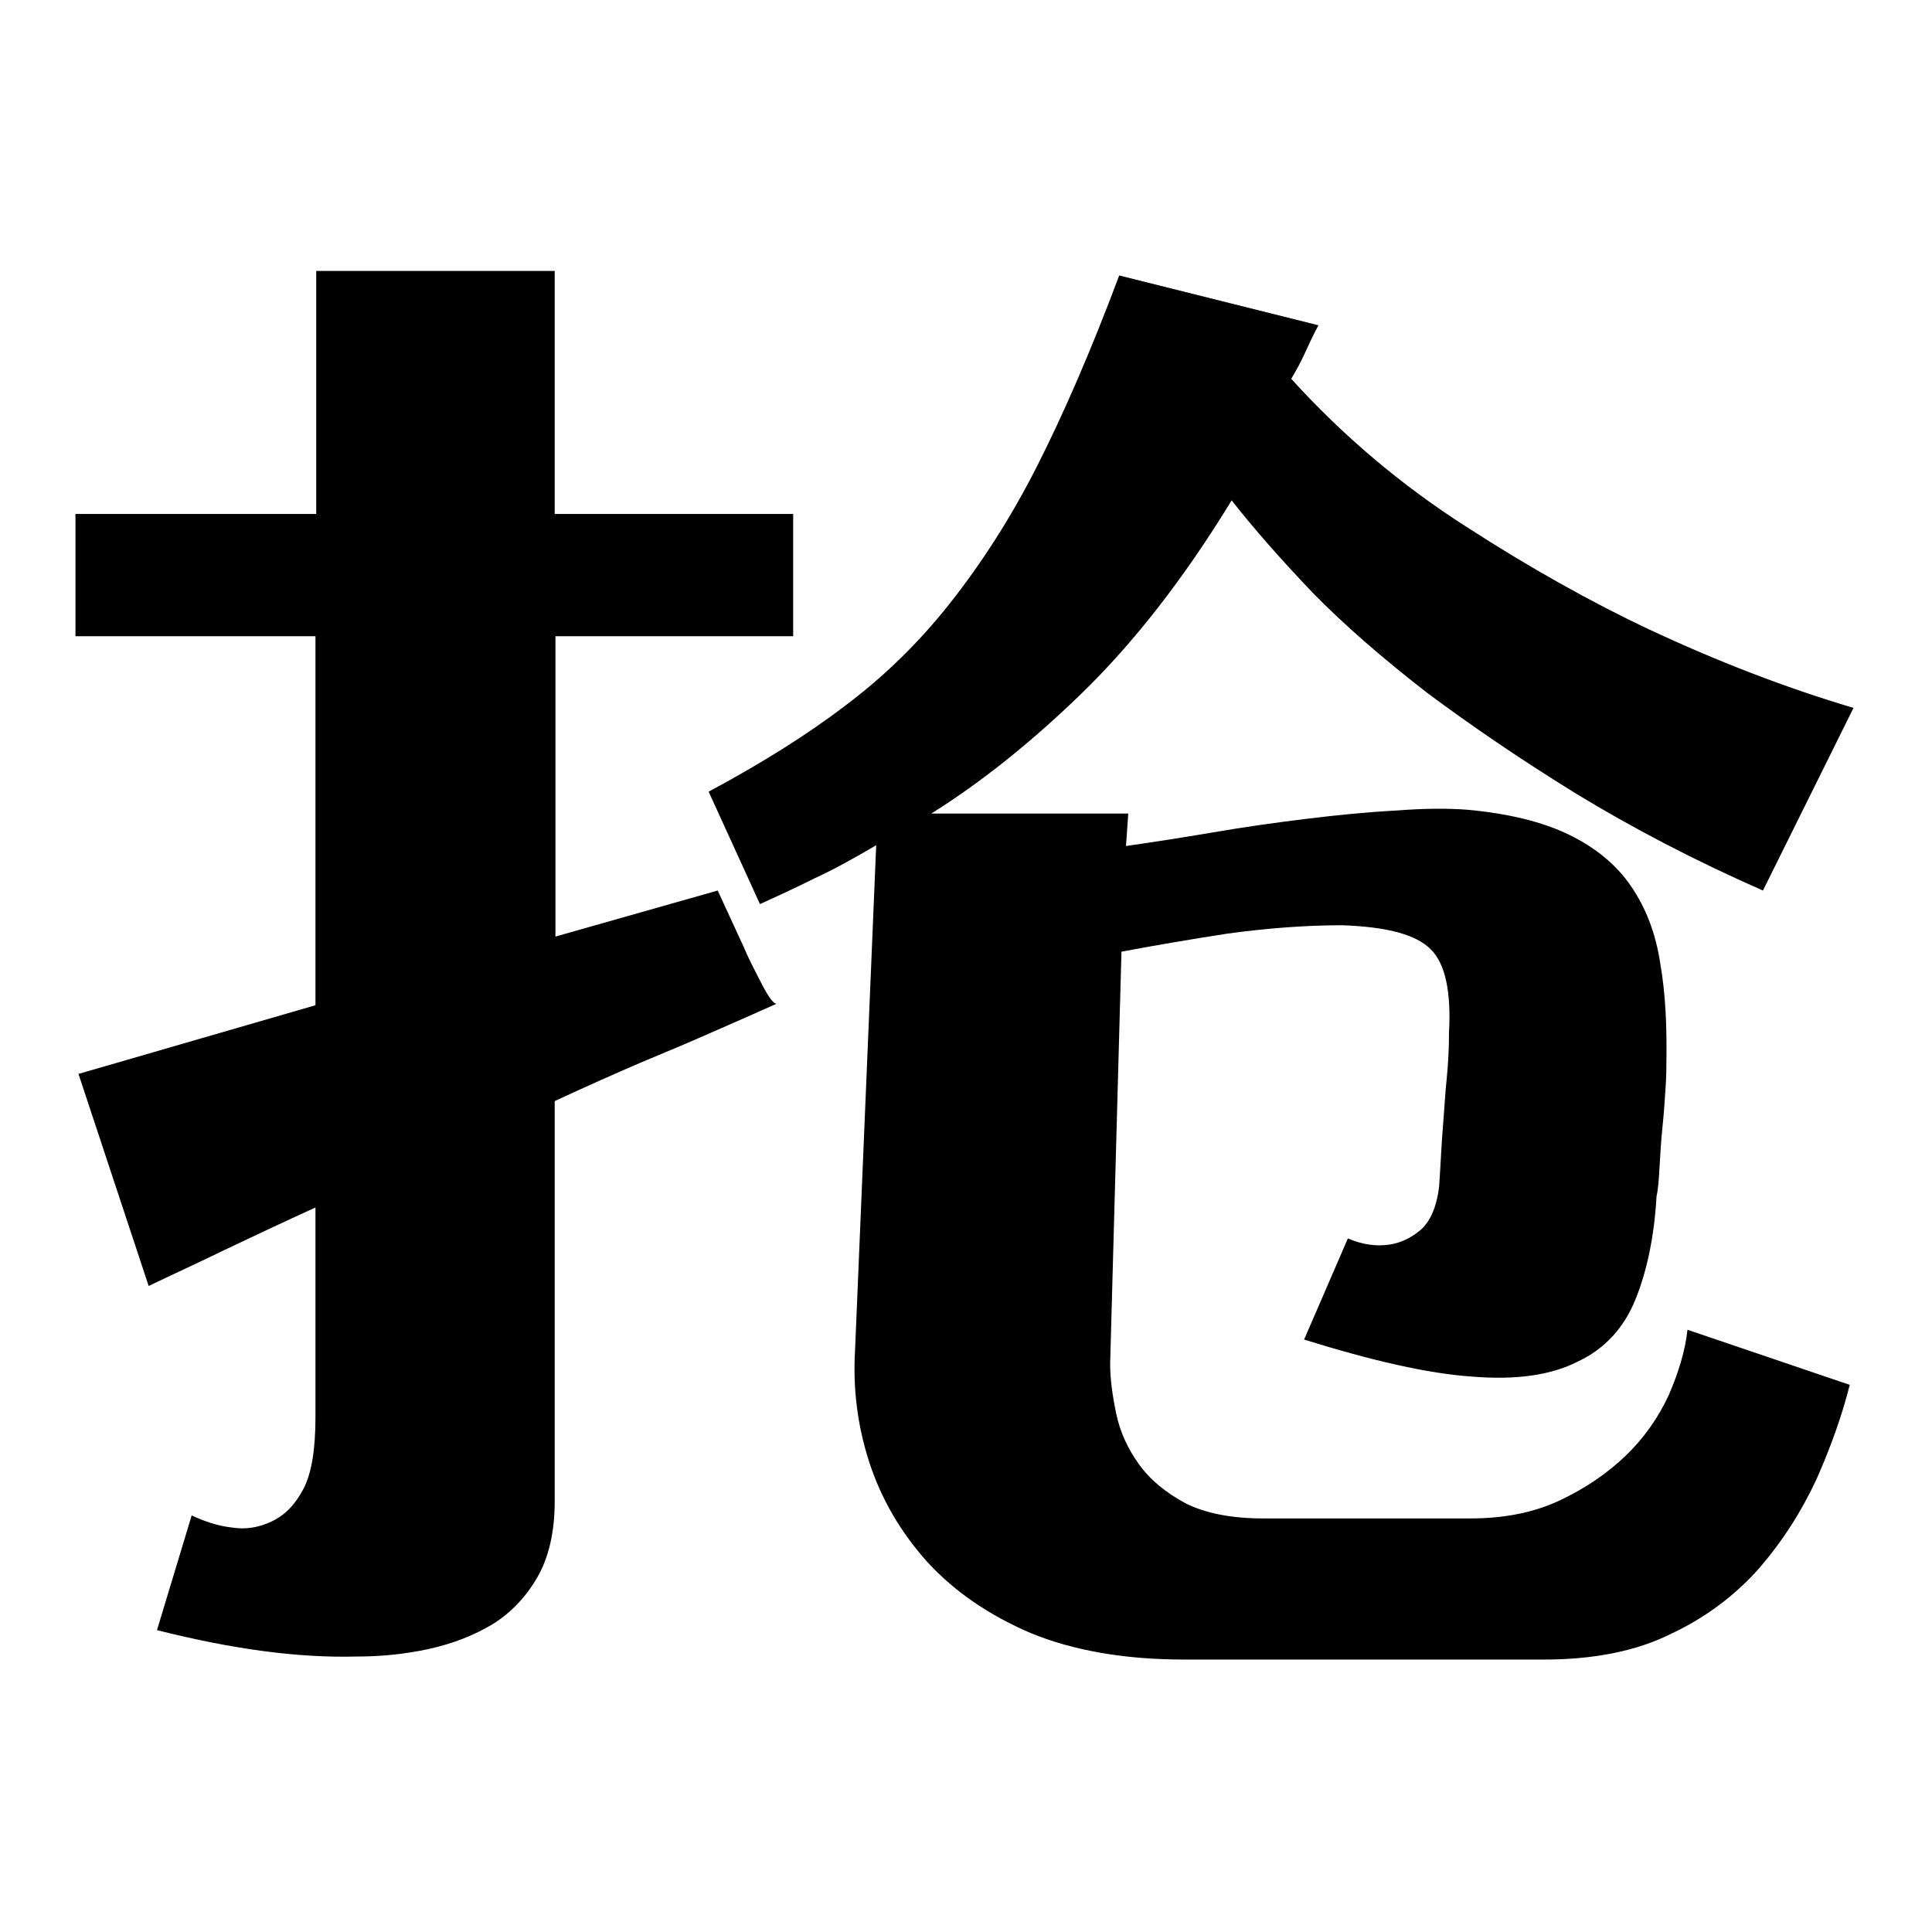 <?xml version="1.0" encoding="utf-8"?>
<!-- Svg Vector Icons : http://www.onlinewebfonts.com/icon -->
<!DOCTYPE svg PUBLIC "-//W3C//DTD SVG 1.1//EN" "http://www.w3.org/Graphics/SVG/1.1/DTD/svg11.dtd">
<svg version="1.1" xmlns="http://www.w3.org/2000/svg" xmlns:xlink="http://www.w3.org/1999/xlink" x="0px" y="0px" viewBox="0 0 256 256" enable-background="new 0 0 256 256" xml:space="preserve">
<g><g><path fill="#000000" d="M98.6,125.6c0.8,1.9,1.7,3.5,2.5,5.1c0.8,1.5,1.4,2.3,1.8,2.3c-2.7,1.2-5.6,2.5-8.6,3.8c-2.7,1.2-5.8,2.5-9.4,4c-3.5,1.5-7.3,3.2-11.4,5.1V199c0,4-0.8,7.4-2.3,10s-3.5,4.7-5.9,6.2c-2.5,1.5-5.3,2.6-8.5,3.3c-3.2,0.7-6.4,1-9.6,1c-7.8,0.2-16.5-1-26.4-3.5l4.6-15.2c1.7,0.8,3.5,1.4,5.3,1.6c1.9,0.3,3.6,0,5.3-0.8c1.7-0.8,3.1-2.2,4.2-4.3c1.1-2.1,1.6-5.3,1.6-9.5V160c-4.4,2-8.4,3.9-12.2,5.7c-3.7,1.8-7,3.3-9.9,4.7l-9.3-28.1l31.4-9.1V84.3H10V68.1h31.9V35.9h31.6v32.2h31.6v16.2H73.6v39.8l21.5-6.1L98.6,125.6z M163.2,66.3c-6.4,10.5-13.1,19-19.9,25.6c-6.8,6.6-13.5,11.9-19.9,15.9h26.1l-0.3,4.3c3.5-0.5,7.4-1.1,11.5-1.8c4.1-0.7,8.3-1.3,12.4-1.8c4.1-0.5,8.1-0.9,11.9-1.1c3.8-0.3,7-0.3,9.5-0.1c5.4,0.5,9.9,1.6,13.4,3.3s6.3,4,8.2,6.8c2,2.9,3.3,6.3,3.9,10.3c0.7,4,0.9,8.5,0.8,13.6c0,0.3,0,1.3-0.1,2.8c-0.1,1.5-0.2,3.2-0.4,5.1c-0.2,1.9-0.3,3.7-0.4,5.4c-0.1,1.8-0.2,3.1-0.4,3.9c-0.3,5.4-1.3,10-2.8,13.7c-1.5,3.7-4,6.5-7.6,8.2c-3.5,1.8-8.2,2.5-14.1,2c-5.8-0.4-13.2-2.1-22.2-4.9l5.8-13.4c1.9,0.8,3.7,1.1,5.6,0.8c1.3-0.2,2.7-0.8,4-1.9c1.3-1.1,2.2-3.1,2.5-5.9c0.2-2.9,0.3-5.5,0.5-7.9s0.3-4.5,0.5-6.3c0.2-2,0.3-4,0.3-6.1c0.3-5.4-0.5-9.1-2.4-11c-2-2-5.9-3-11.8-3.2c-4.9,0-9.9,0.4-15.1,1.1c-5.2,0.8-9.8,1.6-14.1,2.4l-1.5,54.6c0,2,0.3,4.2,0.8,6.6c0.5,2.4,1.5,4.6,3,6.7c1.5,2.1,3.6,3.8,6.2,5.2c2.6,1.3,6,2,10.3,2h27.4c4.6,0,8.5-0.8,11.9-2.4c3.4-1.6,6.3-3.6,8.7-5.9s4.3-5,5.7-8c1.3-3,2.2-5.9,2.5-8.7l21.5,7.3c-1,4-2.5,8.2-4.4,12.5c-2,4.3-4.5,8.2-7.6,11.8c-3.1,3.5-7,6.5-11.7,8.7c-4.6,2.3-10.3,3.4-16.8,3.4h-47.7c-7.9,0-14.7-1.2-20.3-3.5c-5.6-2.4-10.1-5.5-13.7-9.4c-3.5-3.9-6.1-8.3-7.7-13.2c-1.6-4.9-2.2-9.9-1.9-14.9l2.8-66.9c-2.9,1.7-5.6,3.2-8.2,4.4c-2.6,1.3-5,2.4-7.2,3.4l-6.8-14.9c6.9-3.7,13-7.5,18.1-11.4c5.2-3.9,9.8-8.4,13.9-13.6c4.1-5.2,8-11.2,11.5-18.1c3.5-6.9,7.2-15.4,10.9-25.3l26.4,6.6c-0.7,1.3-1.3,2.6-1.8,3.7c-0.5,1.1-1.1,2.2-1.8,3.4c6.9,7.6,14.6,14.1,23.2,19.6c8.5,5.5,16.6,10,24.2,13.6c9,4.2,18,7.7,27.1,10.4L233.6,118c-9.1-4-17.3-8.3-24.7-12.8c-7.3-4.5-13.9-9-19.8-13.4c-5.8-4.5-10.9-8.9-15.2-13.3C169.7,74.1,166.1,70,163.2,66.3L163.2,66.3z"/></g></g>
</svg>